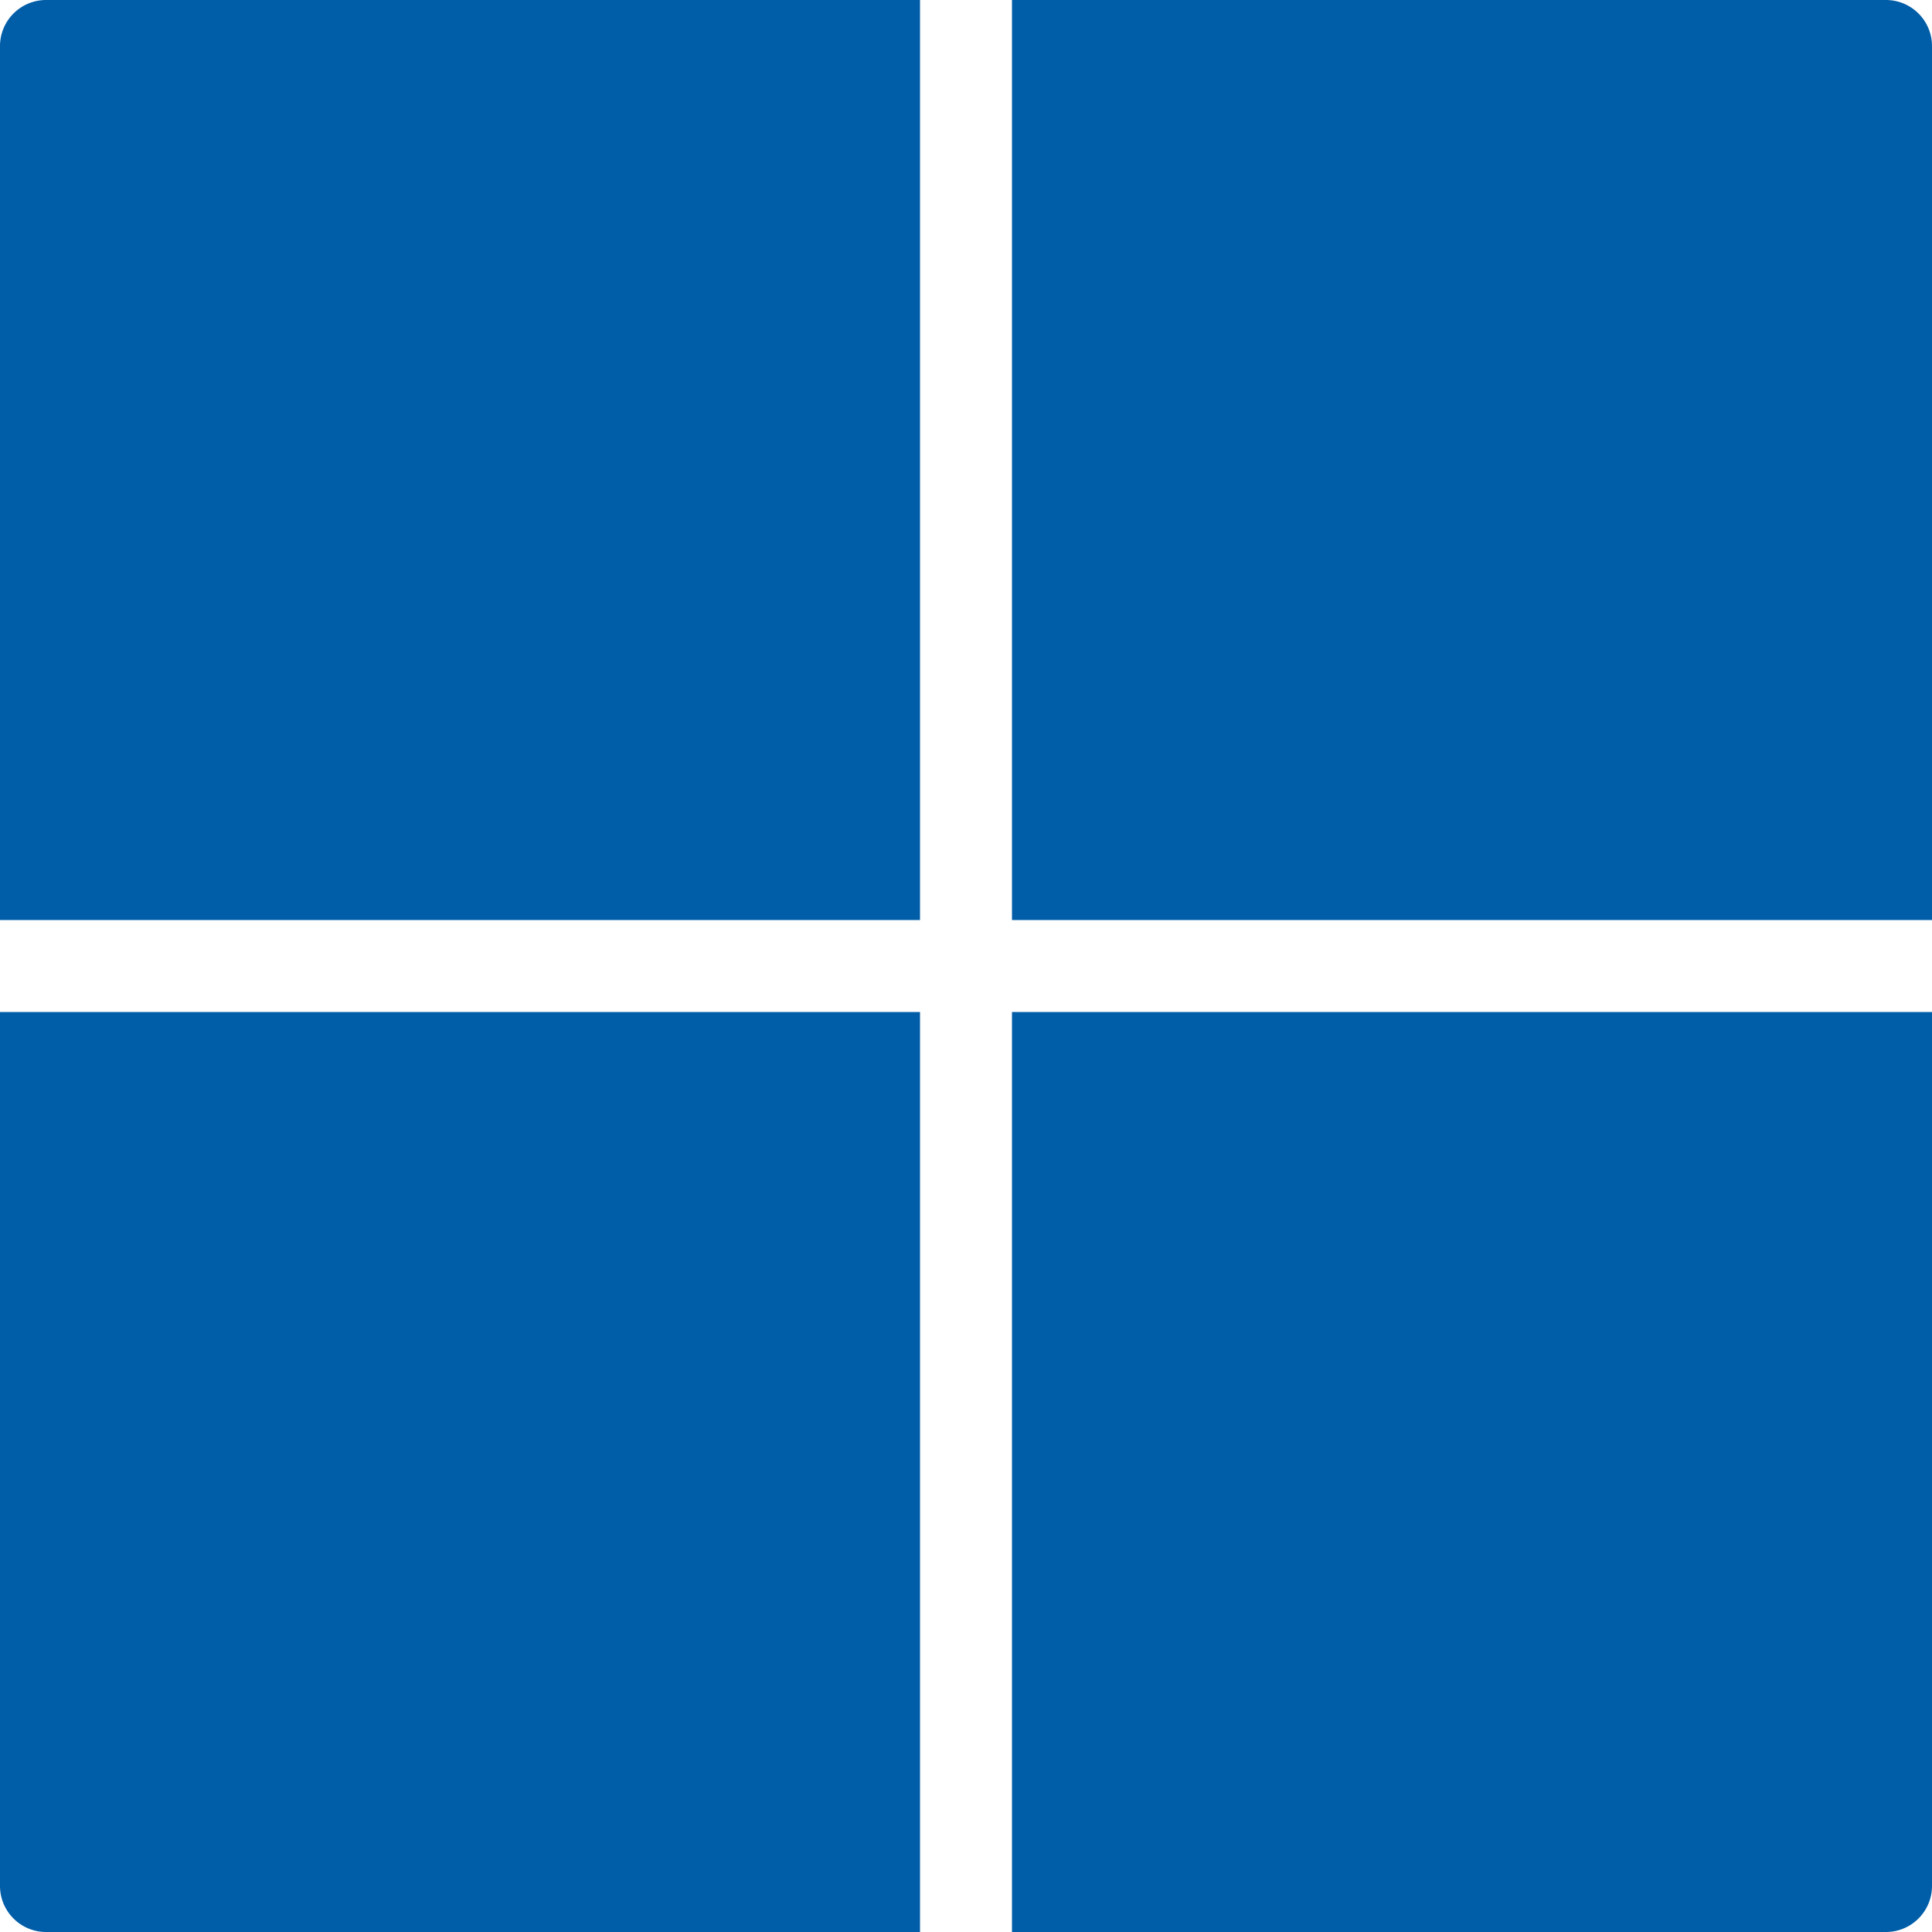 <svg id="icons8_Grid_2" xmlns="http://www.w3.org/2000/svg" width="20" height="20" viewBox="0 0 20 20">
  <path id="Path_4" data-name="Path 4" d="M40.16,39.684a.477.477,0,0,0-.476.476v9.048h9.524V39.684Zm10,0v9.524h9.524V40.16a.477.477,0,0,0-.476-.476ZM39.684,50.16v9.048a.477.477,0,0,0,.476.476h9.048V50.16Zm10.476,0v9.524h9.048a.477.477,0,0,0,.476-.476V50.16Z" transform="translate(-39.684 -39.684)" fill="#005da8"/>
</svg>
